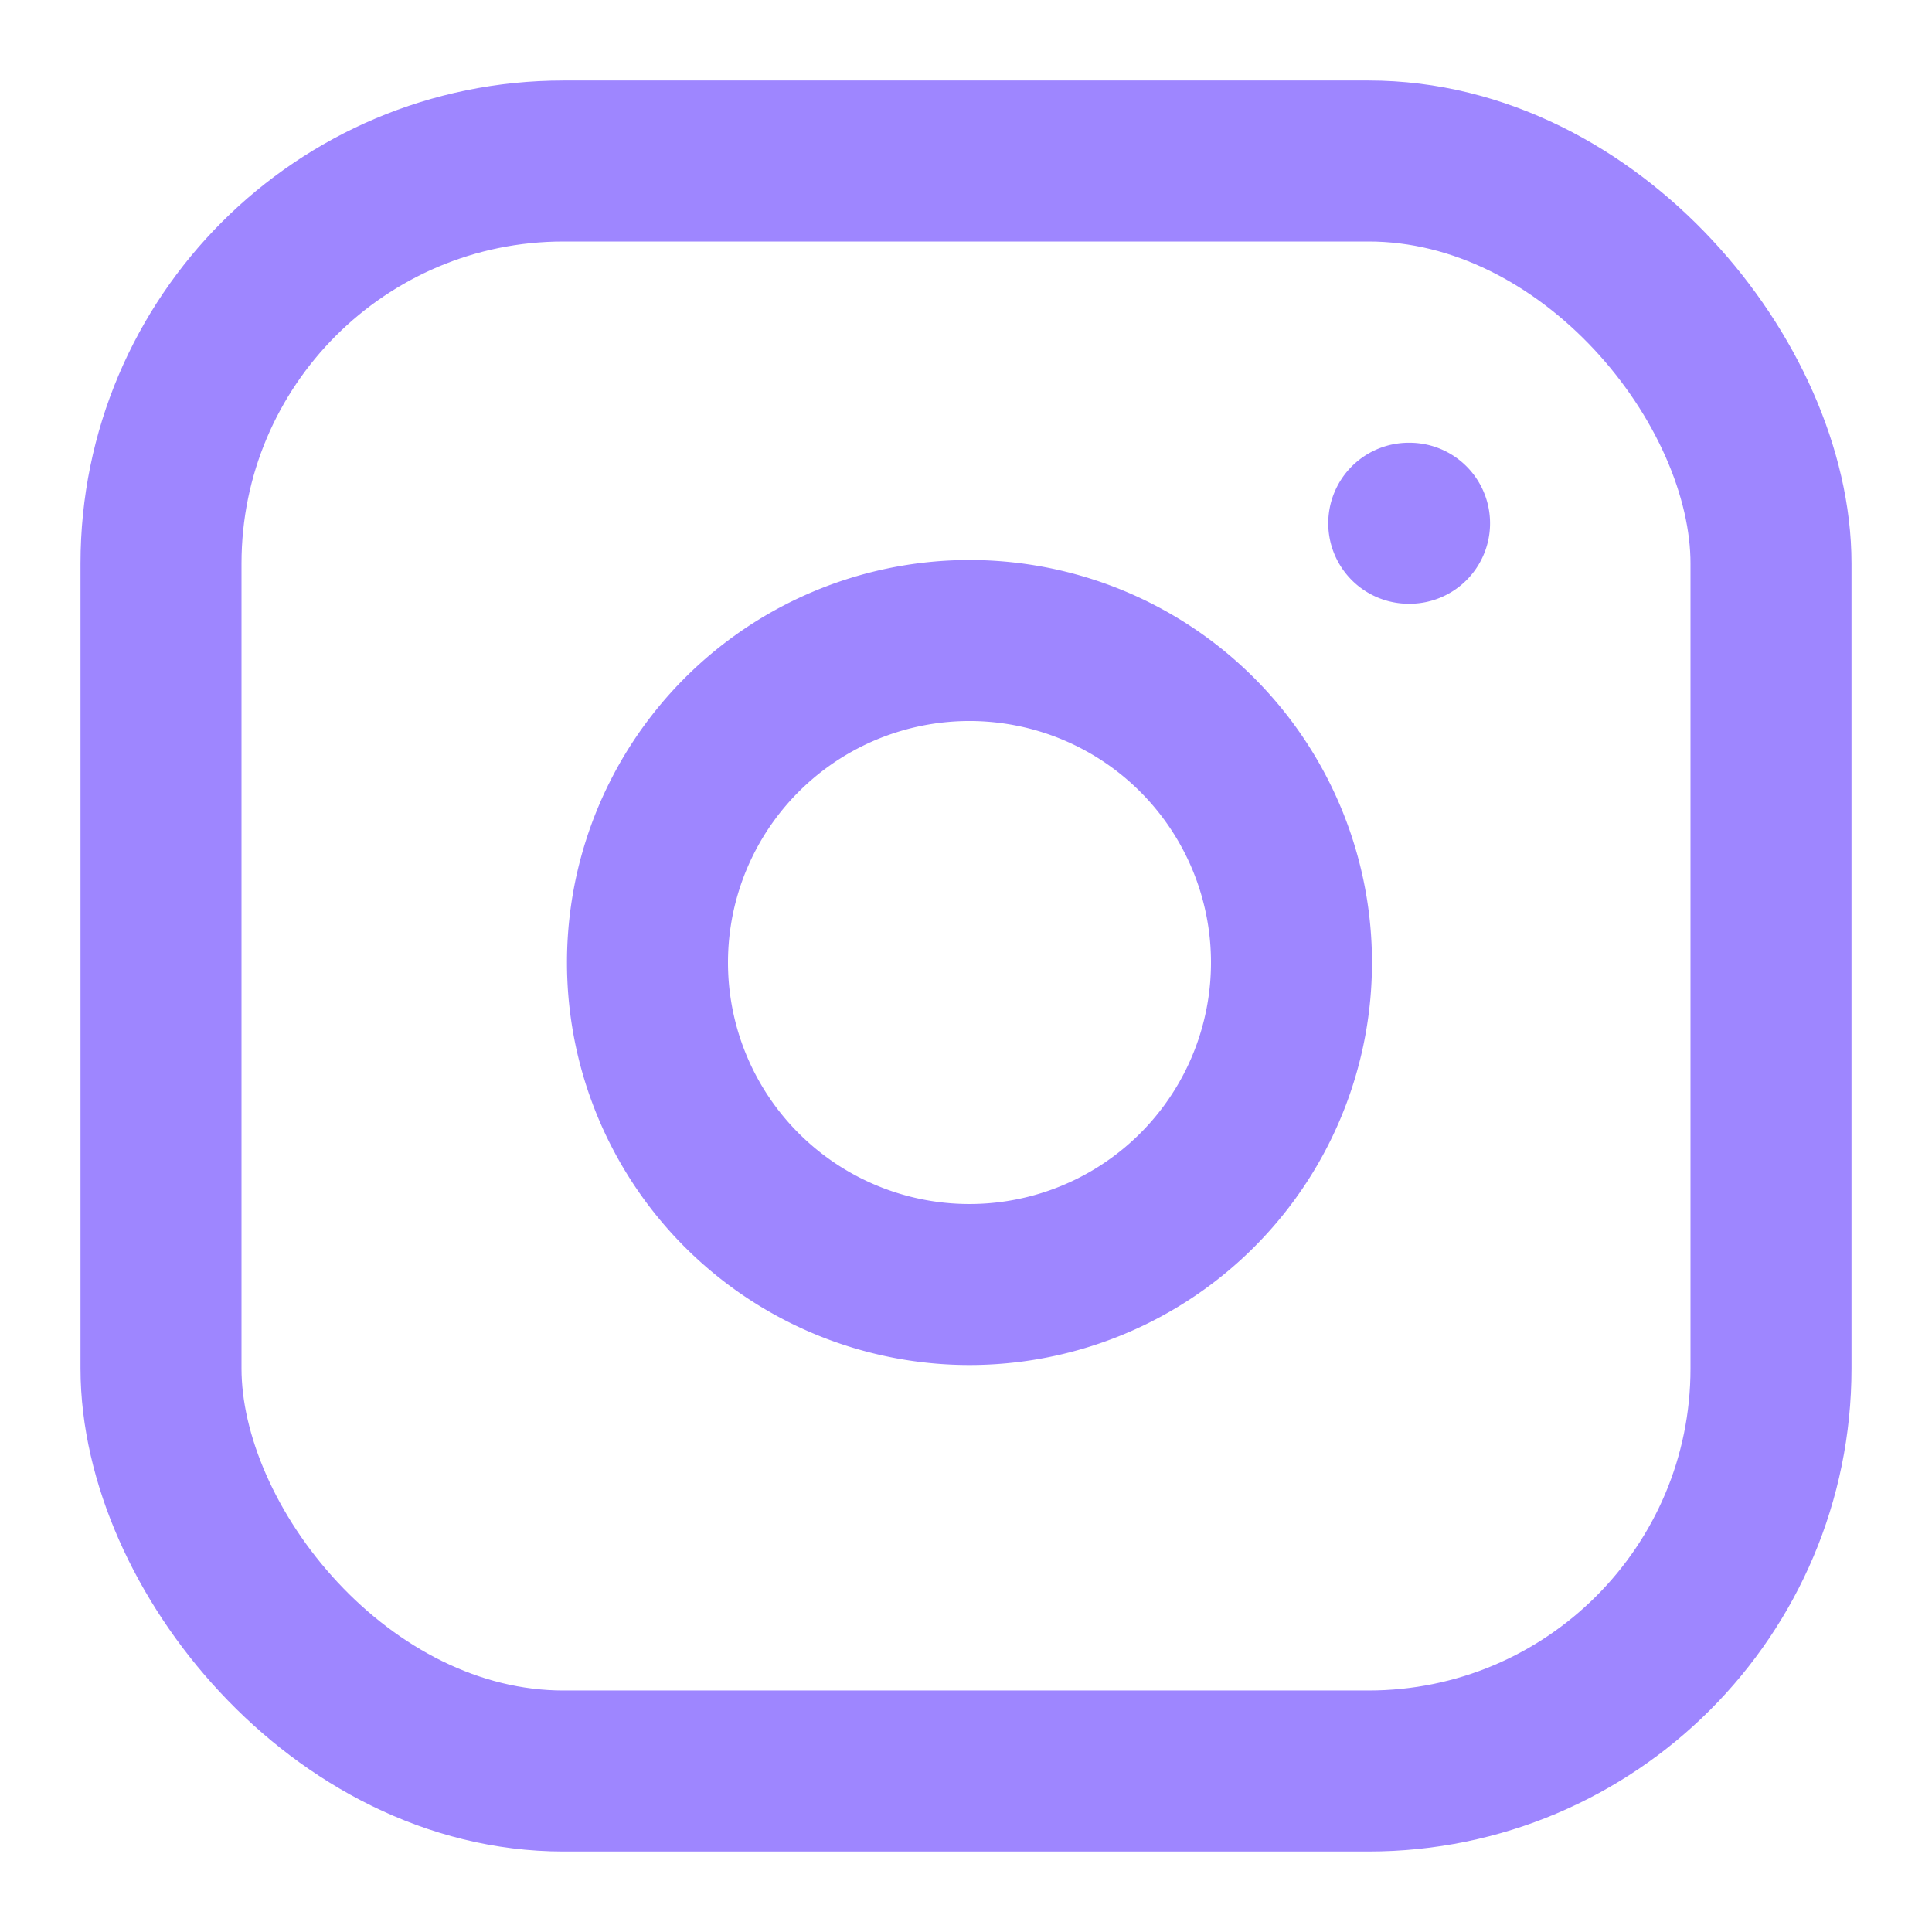 <svg xmlns="http://www.w3.org/2000/svg" width="30" height="30" viewBox="0 0 24 24"><g fill="none" stroke="#9e86ff" stroke-linecap="round" stroke-linejoin="round" stroke-width="2"><rect width="20" height="20" x="2" y="2" rx="5" ry="5"/><path d="M16 11.37A4 4 0 1 1 12.63 8A4 4 0 0 1 16 11.37m1.5-4.87h.01"/></g></svg>